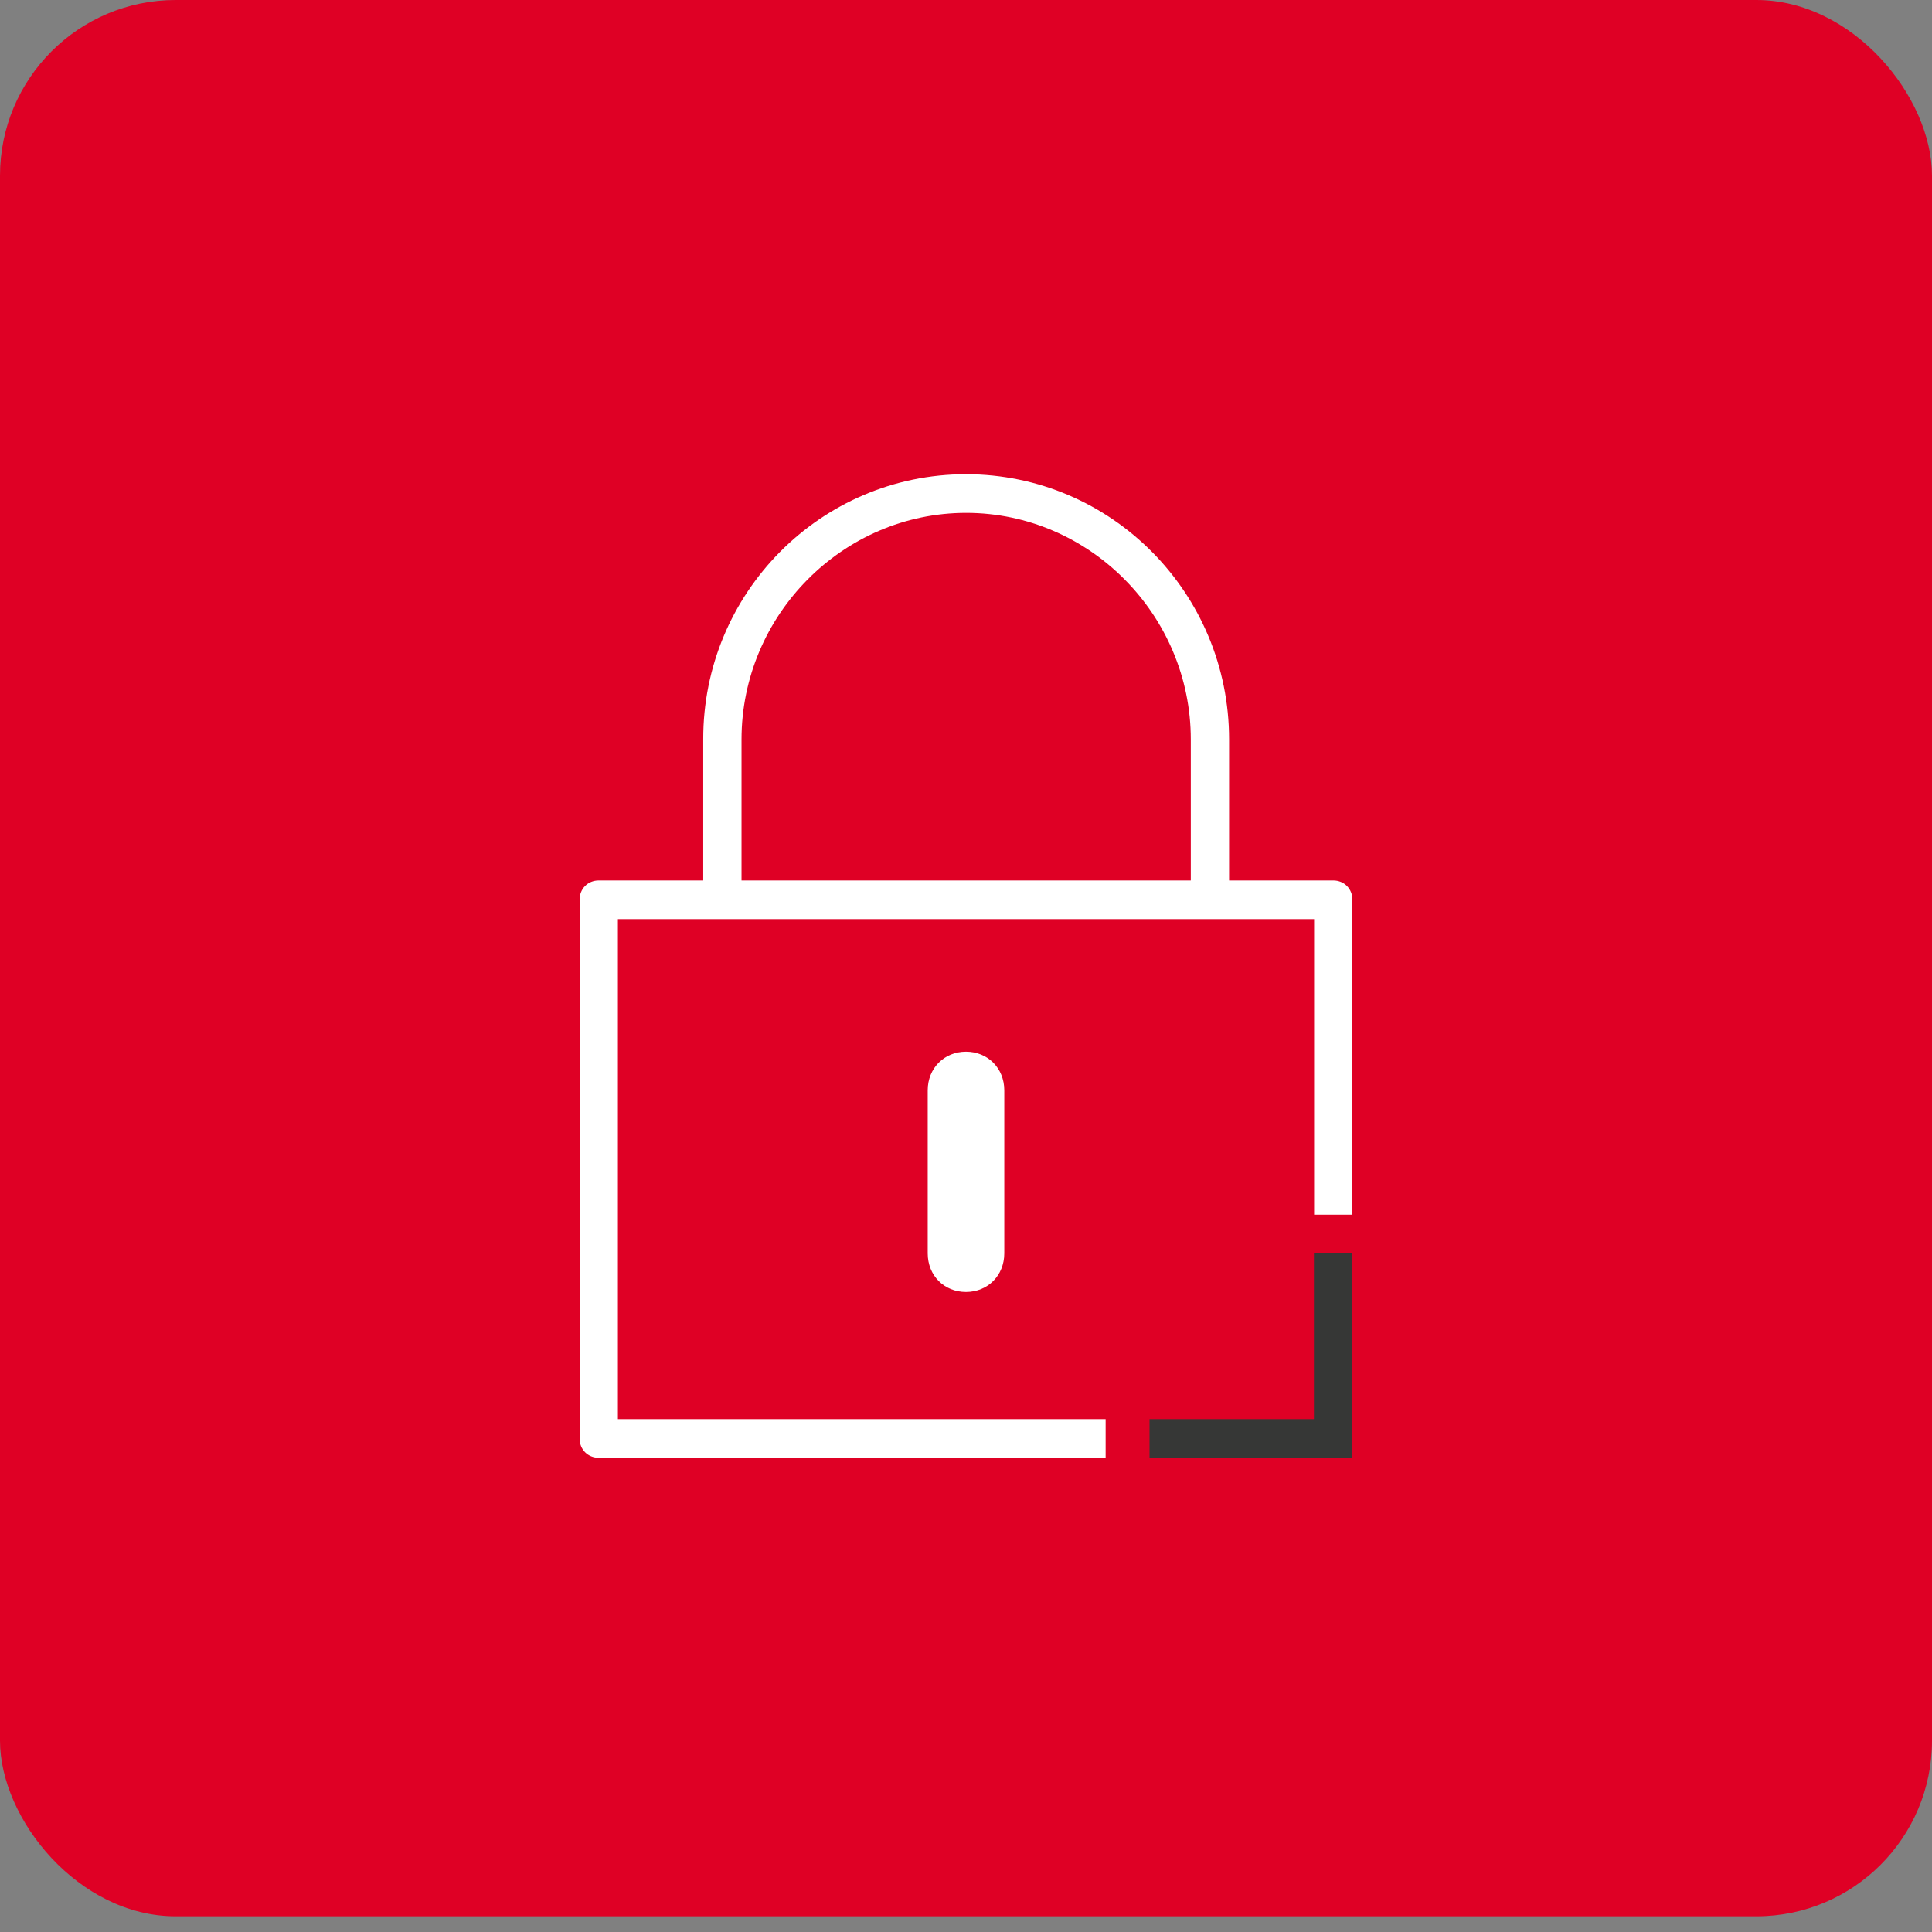 <svg width="110" height="110" viewBox="0 0 110 110" fill="none" xmlns="http://www.w3.org/2000/svg">
<rect x="0" y="0" width="110" height="110" fill="#808080" stroke="none"/>
<rect width="110" height="109.106" rx="10" fill="#DF0025"/>
<g clip-path="url(#clip0_6853_21426)">
<path fill-rule="evenodd" clip-rule="evenodd" d="M55 73.56C53.75 73.56 52.82 72.62 52.82 71.36V62.08C52.82 60.82 53.76 59.88 55 59.88C56.24 59.88 57.18 60.82 57.18 62.08V71.36C57.18 72.62 56.24 73.56 55 73.56Z" fill="white"/>
<path fill-rule="evenodd" clip-rule="evenodd" d="M62.96 83H34.09C33.47 83 33 82.53 33 81.9V51.23C33 50.6 33.47 50.13 34.09 50.13H75.91C76.53 50.13 77 50.6 77 51.23V69.16H74.82V52.33H35.18V80.8H62.95V83H62.96Z" fill="white"/>
<path fill-rule="evenodd" clip-rule="evenodd" d="M68.889 51.85C68.269 51.85 67.799 51.38 67.799 50.75V42.1C67.799 35.02 62.029 29.2 55.009 29.2C47.989 29.2 42.219 35.02 42.219 42.1V50.75C42.219 51.38 41.749 51.85 41.129 51.85C40.509 51.85 40.039 51.38 40.039 50.75V42.1C40.019 33.76 46.729 27 54.999 27C63.269 27 69.979 33.76 69.979 42.1V50.75C69.979 51.38 69.509 51.85 68.889 51.85Z" fill="white"/>
<path fill-rule="evenodd" clip-rule="evenodd" d="M76.999 83H65.449V80.8H74.809V71.36H76.999V83Z" fill="#363736"/>
</g>
<defs>
<clipPath id="clip0_6853_21426">
<rect width="44" height="56" fill="white" transform="translate(33 27)"/>
</clipPath>
</defs>
</svg>

